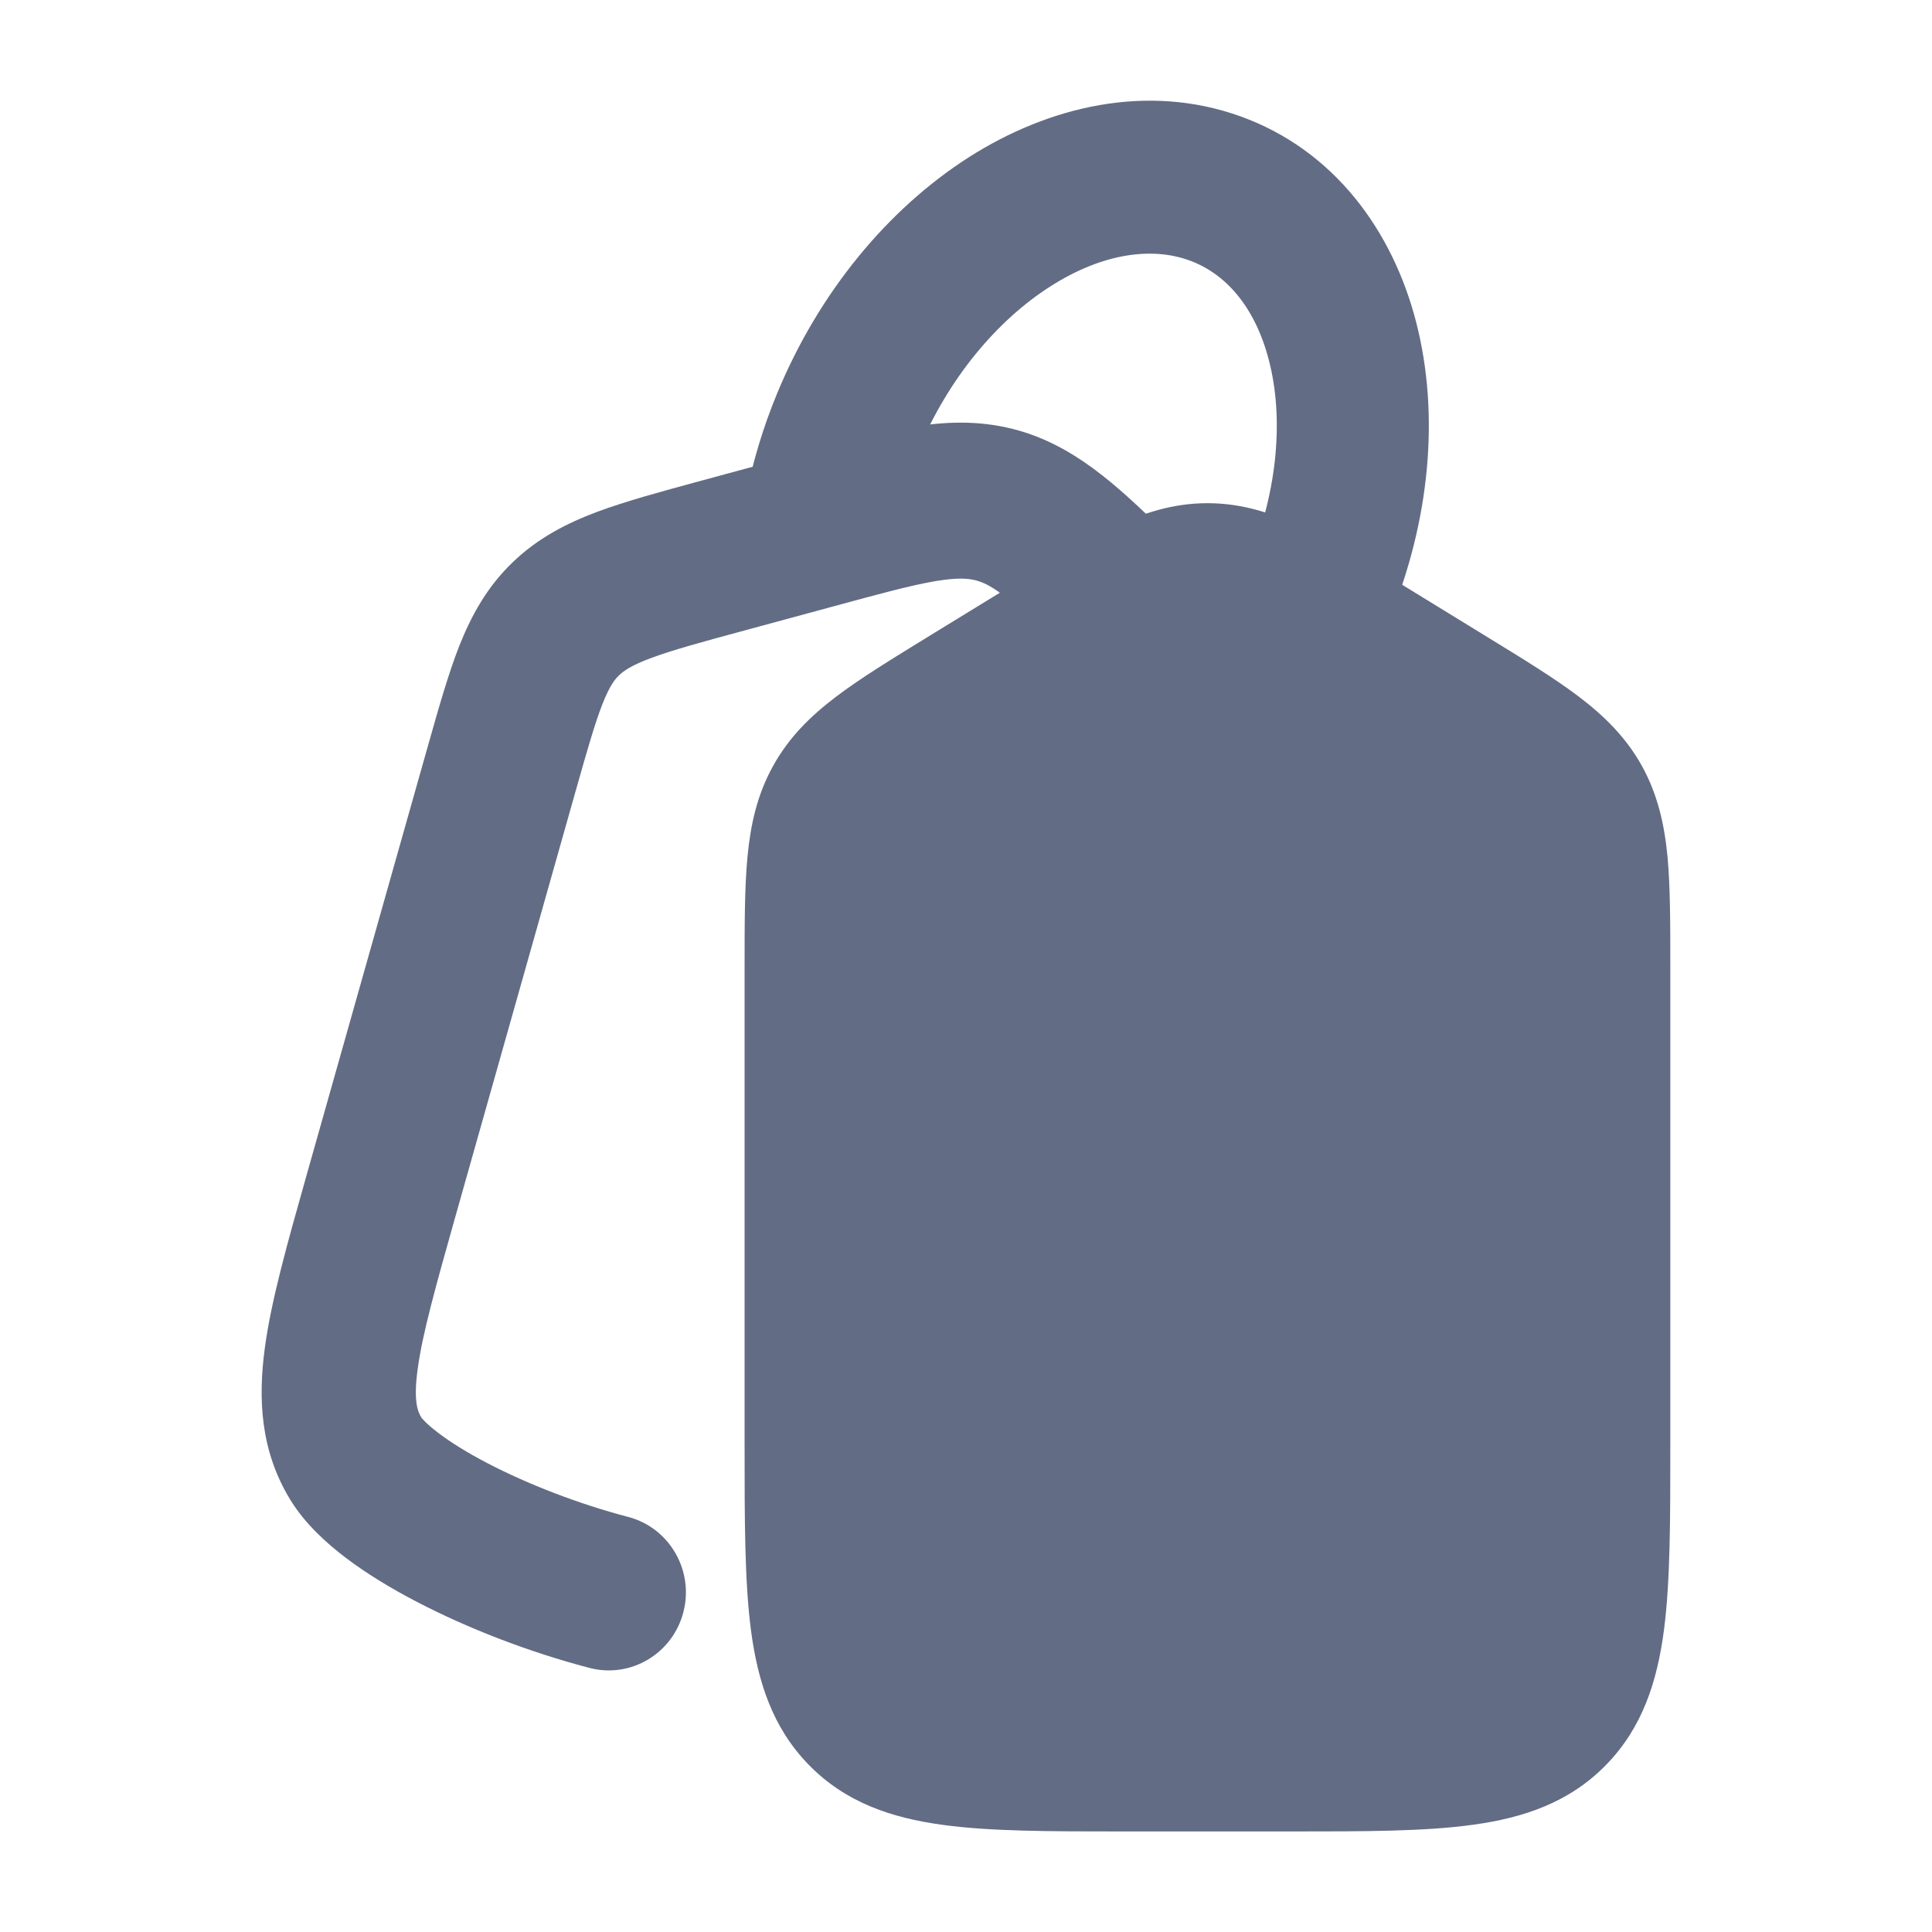 <svg width="20" height="20" viewBox="0 0 20 20" fill="none" xmlns="http://www.w3.org/2000/svg">
<path d="M11.512 5.463C11.826 5.311 12.142 5.209 12.5 5.209C12.857 5.209 13.173 5.311 13.488 5.463C13.783 5.605 14.12 5.811 14.516 6.054L15.399 6.596L15.399 6.596C15.774 6.826 16.092 7.021 16.342 7.21C16.607 7.411 16.832 7.632 16.997 7.929C17.161 8.226 17.23 8.535 17.262 8.868C17.291 9.183 17.291 9.561 17.291 10.009L17.291 14.967V14.967C17.291 15.735 17.291 16.371 17.225 16.876C17.155 17.407 17.002 17.886 16.625 18.271C16.246 18.659 15.773 18.818 15.247 18.89C14.75 18.959 14.125 18.959 13.377 18.959H11.622C10.874 18.959 10.249 18.959 9.752 18.89C9.227 18.818 8.753 18.659 8.374 18.271C7.997 17.886 7.844 17.407 7.774 16.876C7.708 16.371 7.708 15.735 7.708 14.967V14.967L7.708 10.009V10.009C7.708 9.561 7.708 9.183 7.738 8.868C7.77 8.535 7.838 8.226 8.003 7.929C8.167 7.632 8.392 7.411 8.658 7.21C8.907 7.021 9.226 6.826 9.6 6.596L10.484 6.054L10.484 6.054C10.879 5.811 11.216 5.605 11.512 5.463Z" fill="#626C85"/>
<path fill-rule="evenodd" clip-rule="evenodd" d="M9.682 6.016C9.437 6.058 9.127 6.141 8.643 6.273L7.706 6.527C7.247 6.651 6.956 6.731 6.737 6.813C6.533 6.889 6.455 6.946 6.408 6.991C6.364 7.033 6.311 7.101 6.238 7.284C6.159 7.486 6.081 7.757 5.957 8.196L4.716 12.587C4.506 13.332 4.373 13.808 4.324 14.17C4.278 14.504 4.324 14.613 4.363 14.676C4.362 14.675 4.363 14.675 4.363 14.676C4.368 14.682 4.412 14.739 4.538 14.834C4.664 14.93 4.835 15.037 5.046 15.147C5.467 15.366 5.991 15.569 6.502 15.703C6.929 15.814 7.185 16.255 7.075 16.686C6.965 17.118 6.529 17.378 6.102 17.266C5.481 17.104 4.844 16.858 4.313 16.581C4.048 16.443 3.795 16.29 3.579 16.126C3.374 15.97 3.153 15.769 3.003 15.522C2.695 15.016 2.67 14.479 2.742 13.95C2.808 13.461 2.974 12.873 3.165 12.197C3.17 12.179 3.175 12.161 3.18 12.143L4.421 7.753C4.424 7.741 4.428 7.73 4.431 7.718C4.542 7.324 4.642 6.973 4.755 6.685C4.88 6.371 5.041 6.077 5.306 5.822C5.567 5.57 5.866 5.417 6.183 5.298C6.479 5.188 6.843 5.089 7.26 4.976L8.263 4.704C8.704 4.584 9.088 4.48 9.416 4.424C9.77 4.364 10.119 4.348 10.487 4.441C11.109 4.599 11.559 5.022 12.046 5.495C12.364 5.803 12.374 6.314 12.069 6.636C11.764 6.958 11.258 6.968 10.94 6.659C10.406 6.142 10.246 6.045 10.098 6.007C10.019 5.987 9.91 5.978 9.682 6.016Z" fill="#626C85"/>
<path fill-rule="evenodd" clip-rule="evenodd" d="M10.873 2.965C10.332 3.31 9.818 3.906 9.498 4.68C9.392 4.937 9.316 5.193 9.267 5.441C9.184 5.87 8.77 6.149 8.343 6.065C7.917 5.981 7.639 5.565 7.723 5.136C7.792 4.782 7.899 4.425 8.045 4.072C8.479 3.022 9.194 2.162 10.029 1.628C10.861 1.098 11.877 0.858 12.84 1.204C13.813 1.554 14.418 2.391 14.661 3.339C14.903 4.284 14.808 5.384 14.374 6.433C13.954 7.451 13.27 8.29 12.468 8.826C12.107 9.068 11.618 8.969 11.377 8.605C11.137 8.241 11.235 7.75 11.597 7.508C12.12 7.158 12.611 6.575 12.921 5.826C13.241 5.051 13.283 4.303 13.137 3.735C12.992 3.17 12.683 2.829 12.31 2.695C11.926 2.556 11.418 2.617 10.873 2.965Z" fill="#626C85"/>
</svg>

